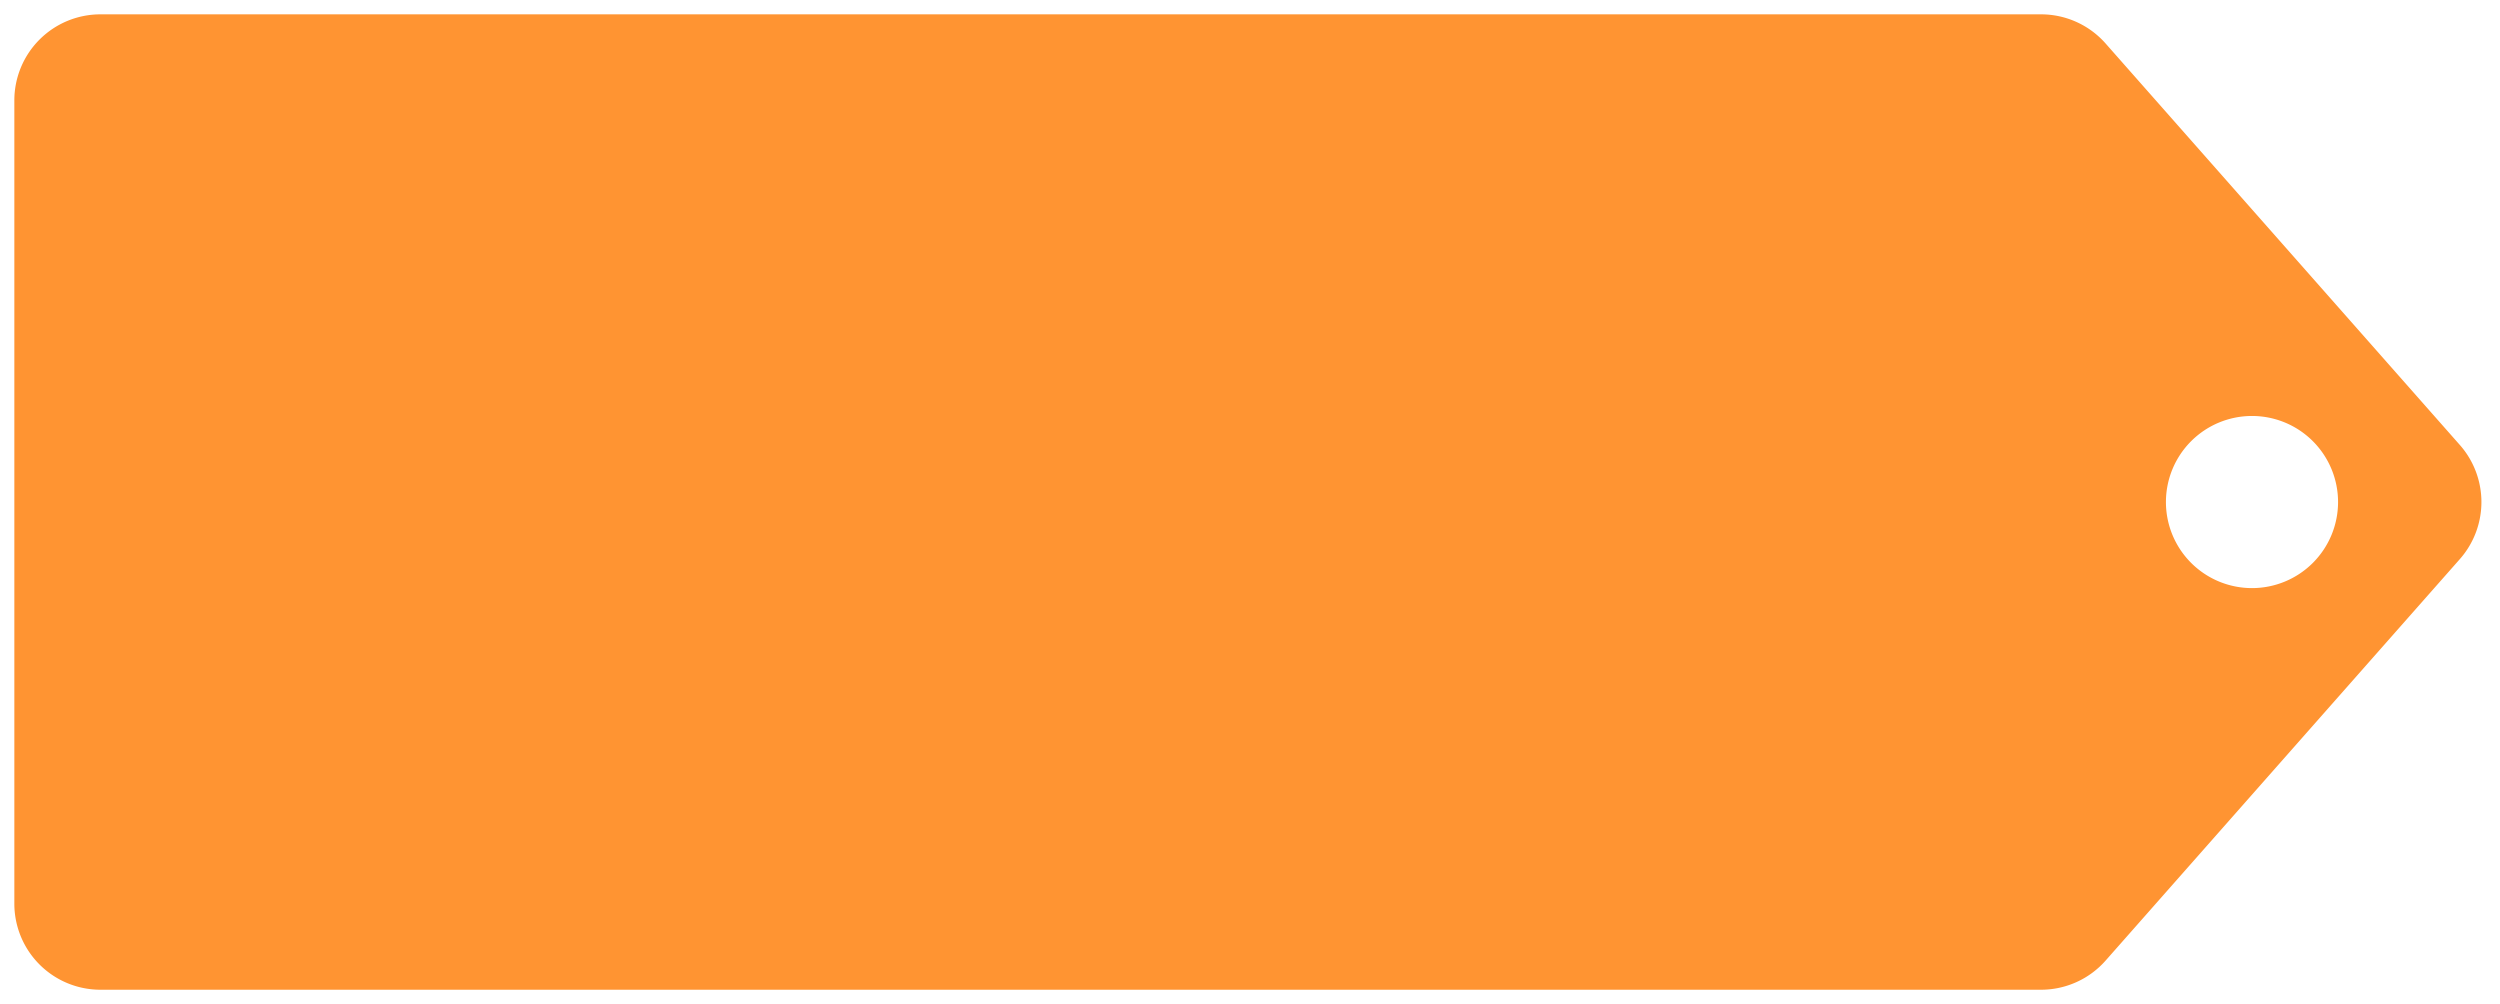 <svg xmlns="http://www.w3.org/2000/svg" width="87.145" height="35" viewBox="0 0 87.145 35">
  <path id="Sottrazione_1" data-name="Sottrazione 1" d="M509.646-1190H442a3,3,0,0,1-3-3v-28a3,3,0,0,1,3-3h67.646a3,3,0,0,1,2.25,1.015l12.353,14a3.007,3.007,0,0,1,0,3.97l-12.353,14A3,3,0,0,1,509.646-1190ZM517-1210a3,3,0,0,0-3,3,3,3,0,0,0,3,3,3,3,0,0,0,3-3A3,3,0,0,0,517-1210Z" transform="translate(-438.5 1224.5)" fill="#ff9432" stroke="rgba(0,0,0,0)" stroke-miterlimit="10" stroke-width="1"/>
</svg>
